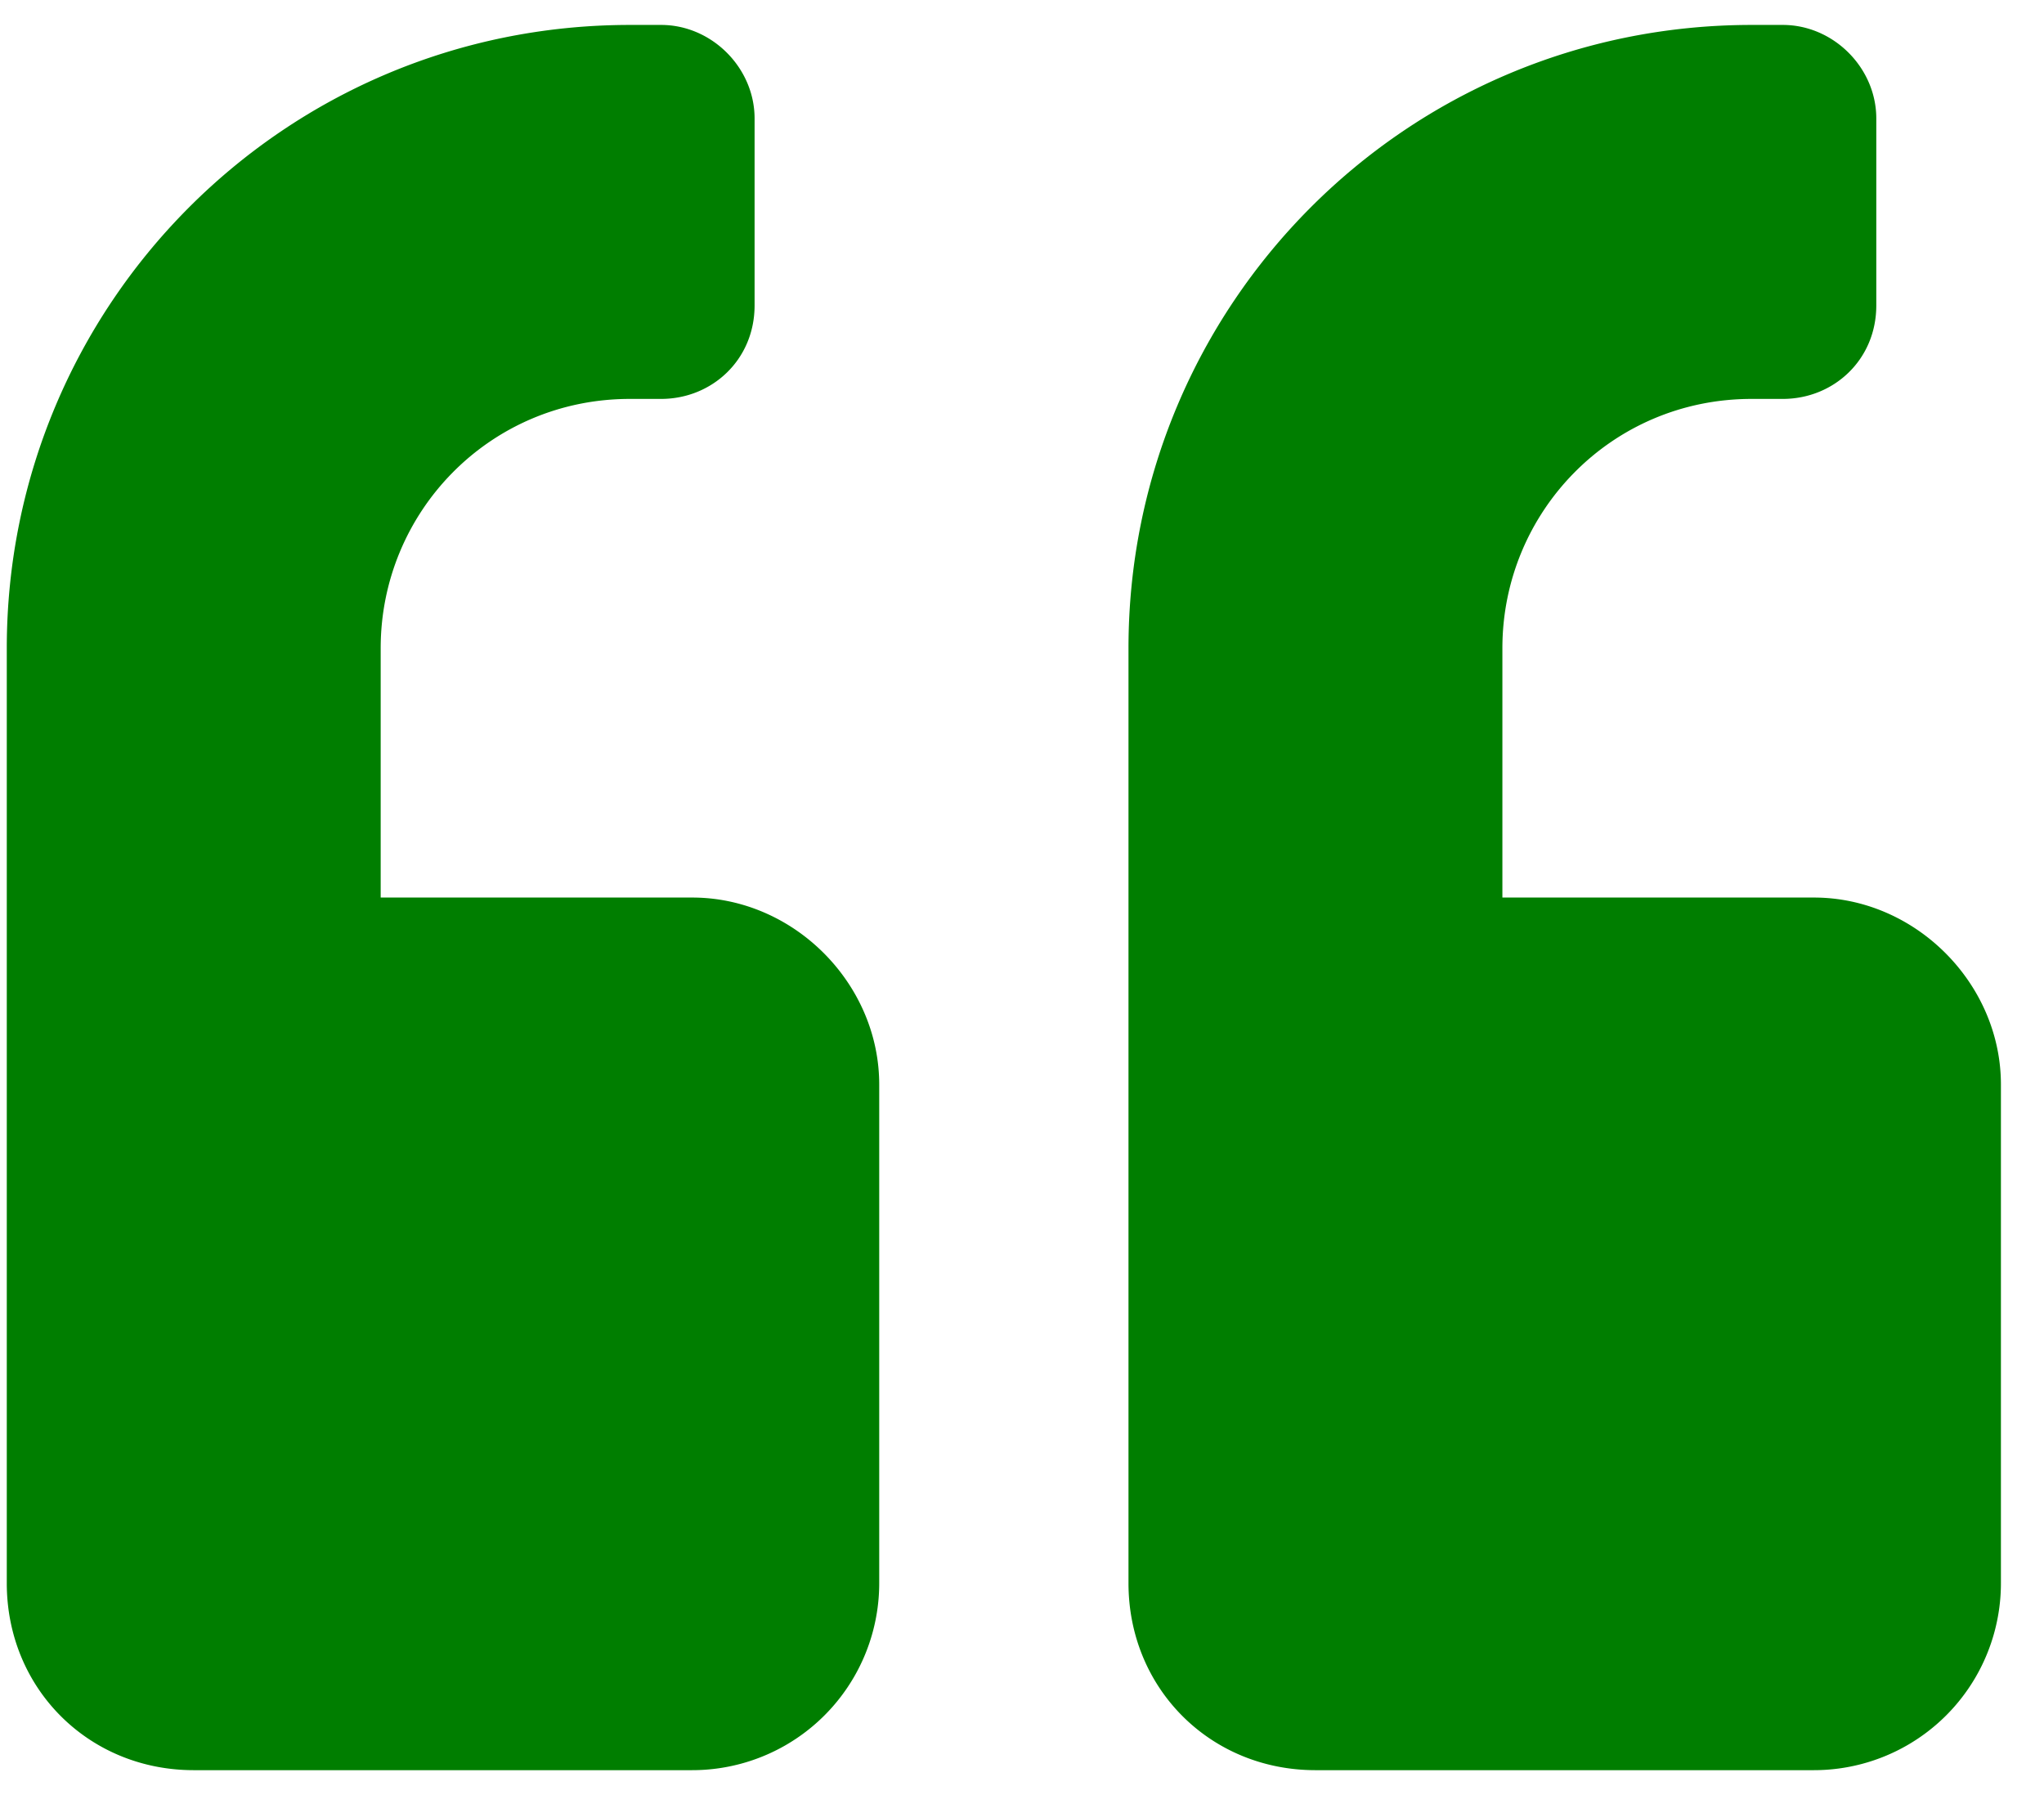 <svg xmlns="http://www.w3.org/2000/svg" width="41" height="36" fill="none"><path fill="#007e00" d="M36.386 18h-6.25v-5c0-2.734 2.188-5 5-5h.625c1.016 0 1.875-.781 1.875-1.875v-3.75c0-1.016-.86-1.875-1.875-1.875h-.625c-6.953 0-12.5 5.625-12.5 12.5v18.75c0 2.11 1.64 3.75 3.75 3.75h10a3.75 3.75 0 0 0 3.75-3.75v-10c0-2.031-1.719-3.75-3.75-3.75Zm-22.5 0h-6.25v-5c0-2.734 2.188-5 5-5h.625c1.016 0 1.875-.781 1.875-1.875v-3.75c0-1.016-.86-1.875-1.875-1.875h-.625C5.683.5.136 6.125.136 13v18.75c0 2.11 1.64 3.75 3.75 3.75h10a3.75 3.75 0 0 0 3.75-3.75v-10c0-2.031-1.718-3.75-3.75-3.75Z"/></svg>